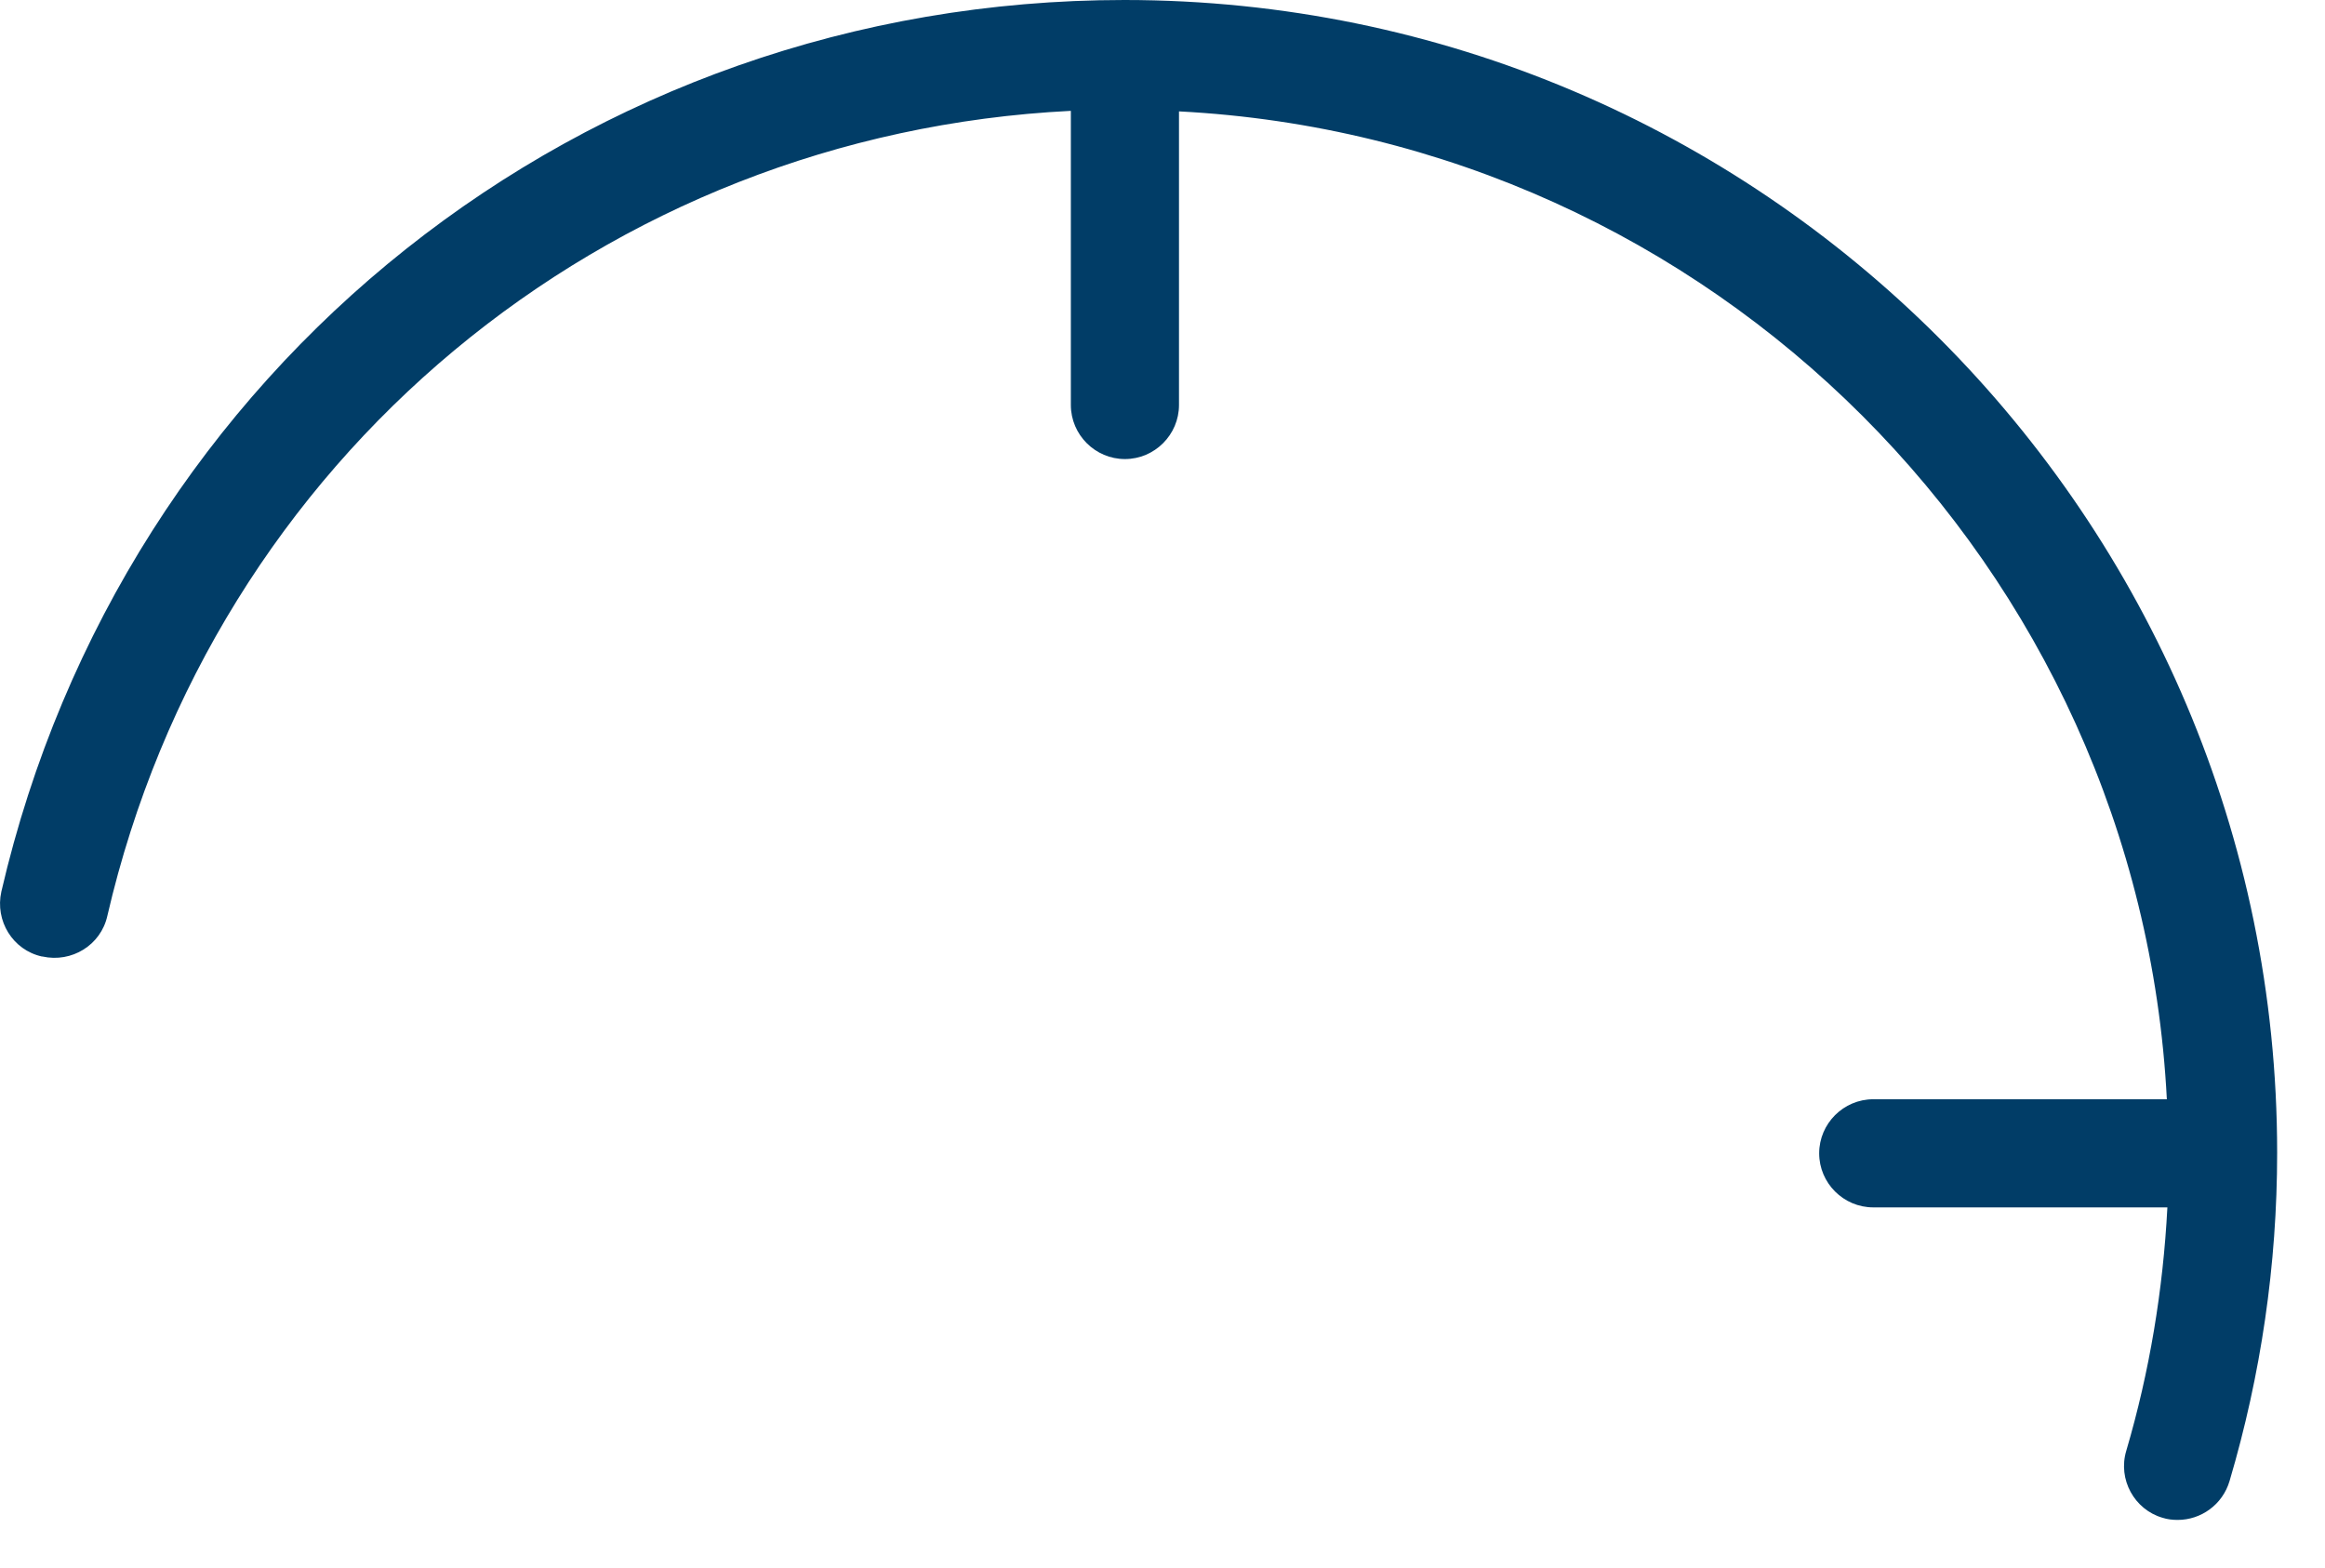 <?xml version="1.0" encoding="utf-8"?>
<svg xmlns="http://www.w3.org/2000/svg" fill="none" height="100%" overflow="visible" preserveAspectRatio="none" style="display: block;" viewBox="0 0 43 29" width="100%">
<path d="M0.785 17.69C1.325 17.81 1.865 17.48 1.985 16.94C3.945 8.47 11.195 2.48 19.805 2.05V7.49C19.805 8.04 20.255 8.49 20.805 8.49C21.355 8.49 21.805 8.04 21.805 7.49V2.06C31.655 2.57 39.565 10.47 40.075 20.33H34.645C34.095 20.33 33.645 20.78 33.645 21.33C33.645 21.88 34.095 22.33 34.645 22.33H40.085C40.005 23.86 39.755 25.37 39.325 26.83C39.165 27.36 39.475 27.92 39.995 28.07C40.085 28.1 40.185 28.11 40.275 28.11C40.705 28.11 41.105 27.83 41.235 27.39C41.815 25.43 42.115 23.39 42.115 21.32C42.115 9.57 32.555 0 20.795 0C10.815 0 2.275 6.78 0.025 16.49C-0.095 17.03 0.235 17.57 0.775 17.69H0.785Z" fill="#013D67" id="Vector"/>
</svg>